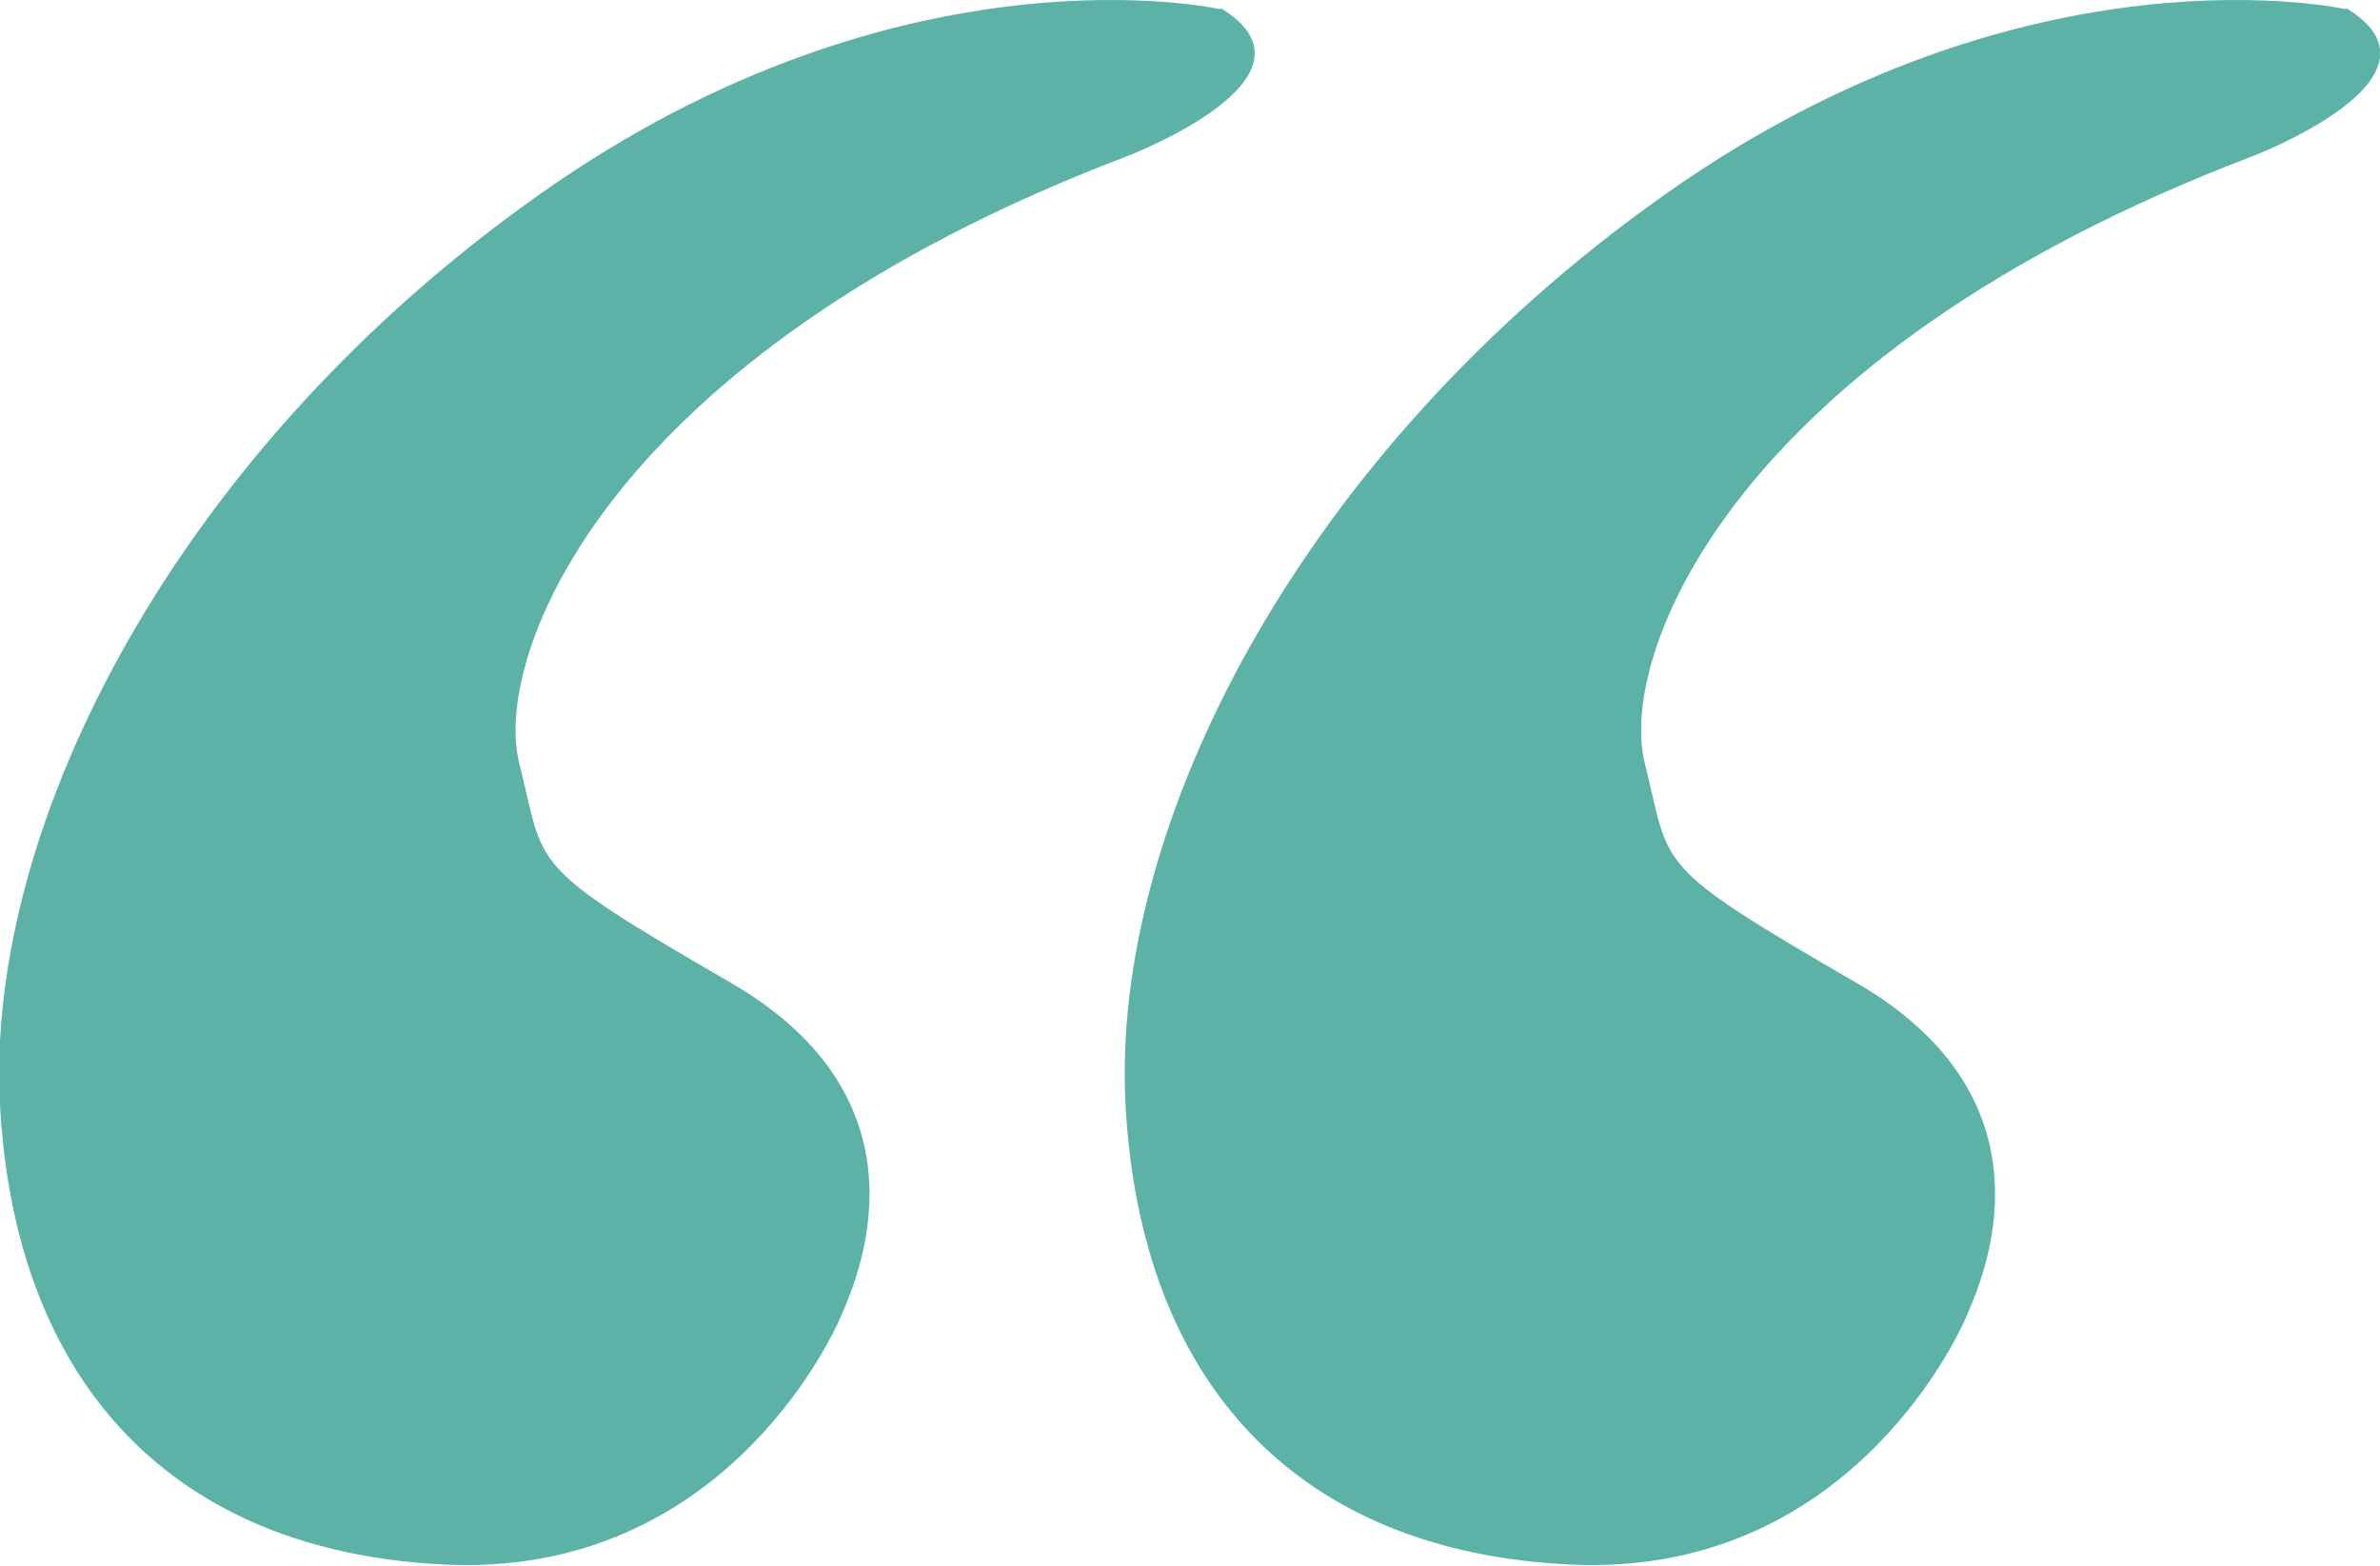 <svg xmlns="http://www.w3.org/2000/svg" viewBox="0 0 204.9 134.8"><defs><style>      .cls-1 {        fill: none;      }      .cls-2 {        fill: #5cb2a6;      }    </style></defs><g><g id="Layer_1"><path class="cls-1" d="M458.5,360.3"></path><g><path class="cls-2" d="M202,.8s-27.3-6.2-58.6,15.9c-31.3,22.1-47.8,54.2-46.5,78.4s15,38.5,38.3,39.6,33-18.7,34.2-21.6,8.2-18.2-9.6-28.5-15.9-9.8-18.2-18.9,7.3-35.1,52.2-52.2c0,0,18-6.8,8.2-12.8h0Z"></path><path class="cls-2" d="M105.1.8s-27.3-6.2-58.6,15.9C15.2,38.8-1.3,71,0,95.1s15,38.5,38.3,39.6,33-18.7,34.2-21.6,8.2-18.2-9.6-28.5-15.9-9.8-18.2-18.9,7.3-35.1,52.2-52.2c0,0,18-6.8,8.2-12.8h0Z"></path></g></g></g></svg>